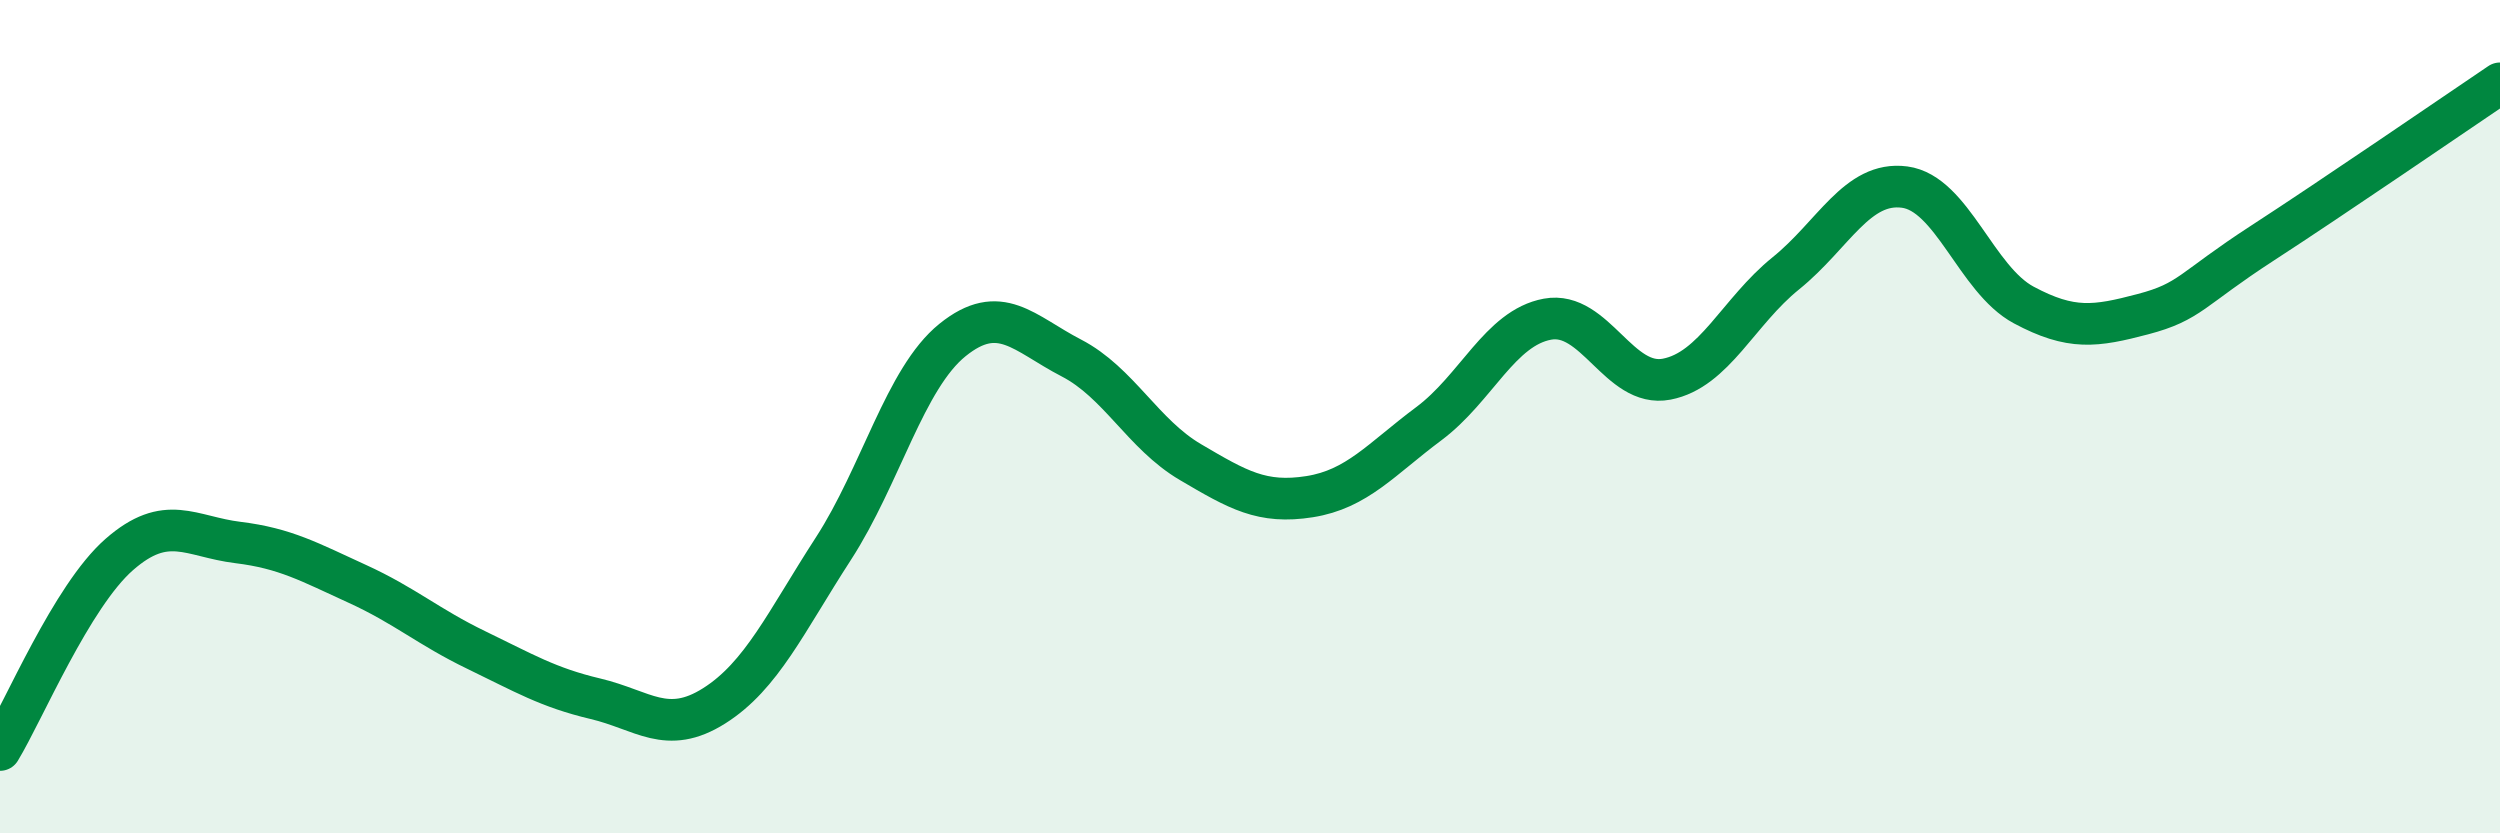 
    <svg width="60" height="20" viewBox="0 0 60 20" xmlns="http://www.w3.org/2000/svg">
      <path
        d="M 0,18 C 0.57,17.06 1.72,14.31 2.86,13.31 C 4,12.31 4.57,12.88 5.71,13.02 C 6.85,13.16 7.43,13.49 8.57,14.01 C 9.71,14.53 10.29,15.05 11.43,15.6 C 12.57,16.15 13.15,16.5 14.29,16.77 C 15.43,17.04 16,17.66 17.14,16.94 C 18.28,16.22 18.86,14.93 20,13.17 C 21.14,11.41 21.72,9.08 22.86,8.16 C 24,7.24 24.57,8 25.71,8.59 C 26.85,9.18 27.43,10.42 28.57,11.09 C 29.71,11.76 30.29,12.1 31.43,11.92 C 32.57,11.74 33.15,11.02 34.29,10.17 C 35.43,9.32 36,7.87 37.14,7.66 C 38.28,7.45 38.86,9.32 40,9.1 C 41.14,8.88 41.72,7.48 42.86,6.56 C 44,5.64 44.57,4.34 45.71,4.49 C 46.85,4.64 47.43,6.71 48.57,7.32 C 49.71,7.93 50.29,7.84 51.43,7.54 C 52.57,7.24 52.58,6.95 54.29,5.84 C 56,4.73 58.86,2.77 60,2L60 20L0 20Z"
        fill="#008740"
        opacity="0.1"
        stroke-linecap="round"
        stroke-linejoin="round"
      />
      <path
        d="M 0,18 C 0.57,17.06 1.72,14.31 2.86,13.31 C 4,12.31 4.57,12.88 5.71,13.02 C 6.85,13.16 7.43,13.49 8.57,14.01 C 9.71,14.53 10.29,15.05 11.43,15.6 C 12.57,16.15 13.15,16.5 14.29,16.77 C 15.43,17.04 16,17.66 17.14,16.94 C 18.28,16.22 18.86,14.93 20,13.17 C 21.14,11.41 21.72,9.08 22.86,8.16 C 24,7.24 24.57,8 25.71,8.59 C 26.85,9.18 27.43,10.42 28.57,11.09 C 29.71,11.76 30.29,12.1 31.43,11.92 C 32.57,11.74 33.15,11.02 34.29,10.17 C 35.43,9.32 36,7.87 37.14,7.66 C 38.28,7.45 38.86,9.32 40,9.1 C 41.14,8.88 41.72,7.48 42.86,6.56 C 44,5.64 44.57,4.34 45.71,4.49 C 46.85,4.64 47.43,6.71 48.57,7.32 C 49.71,7.93 50.29,7.84 51.43,7.54 C 52.57,7.24 52.58,6.95 54.29,5.84 C 56,4.73 58.86,2.77 60,2"
        stroke="#008740"
        stroke-width="1"
        fill="none"
        stroke-linecap="round"
        stroke-linejoin="round"
      />
    </svg>
  